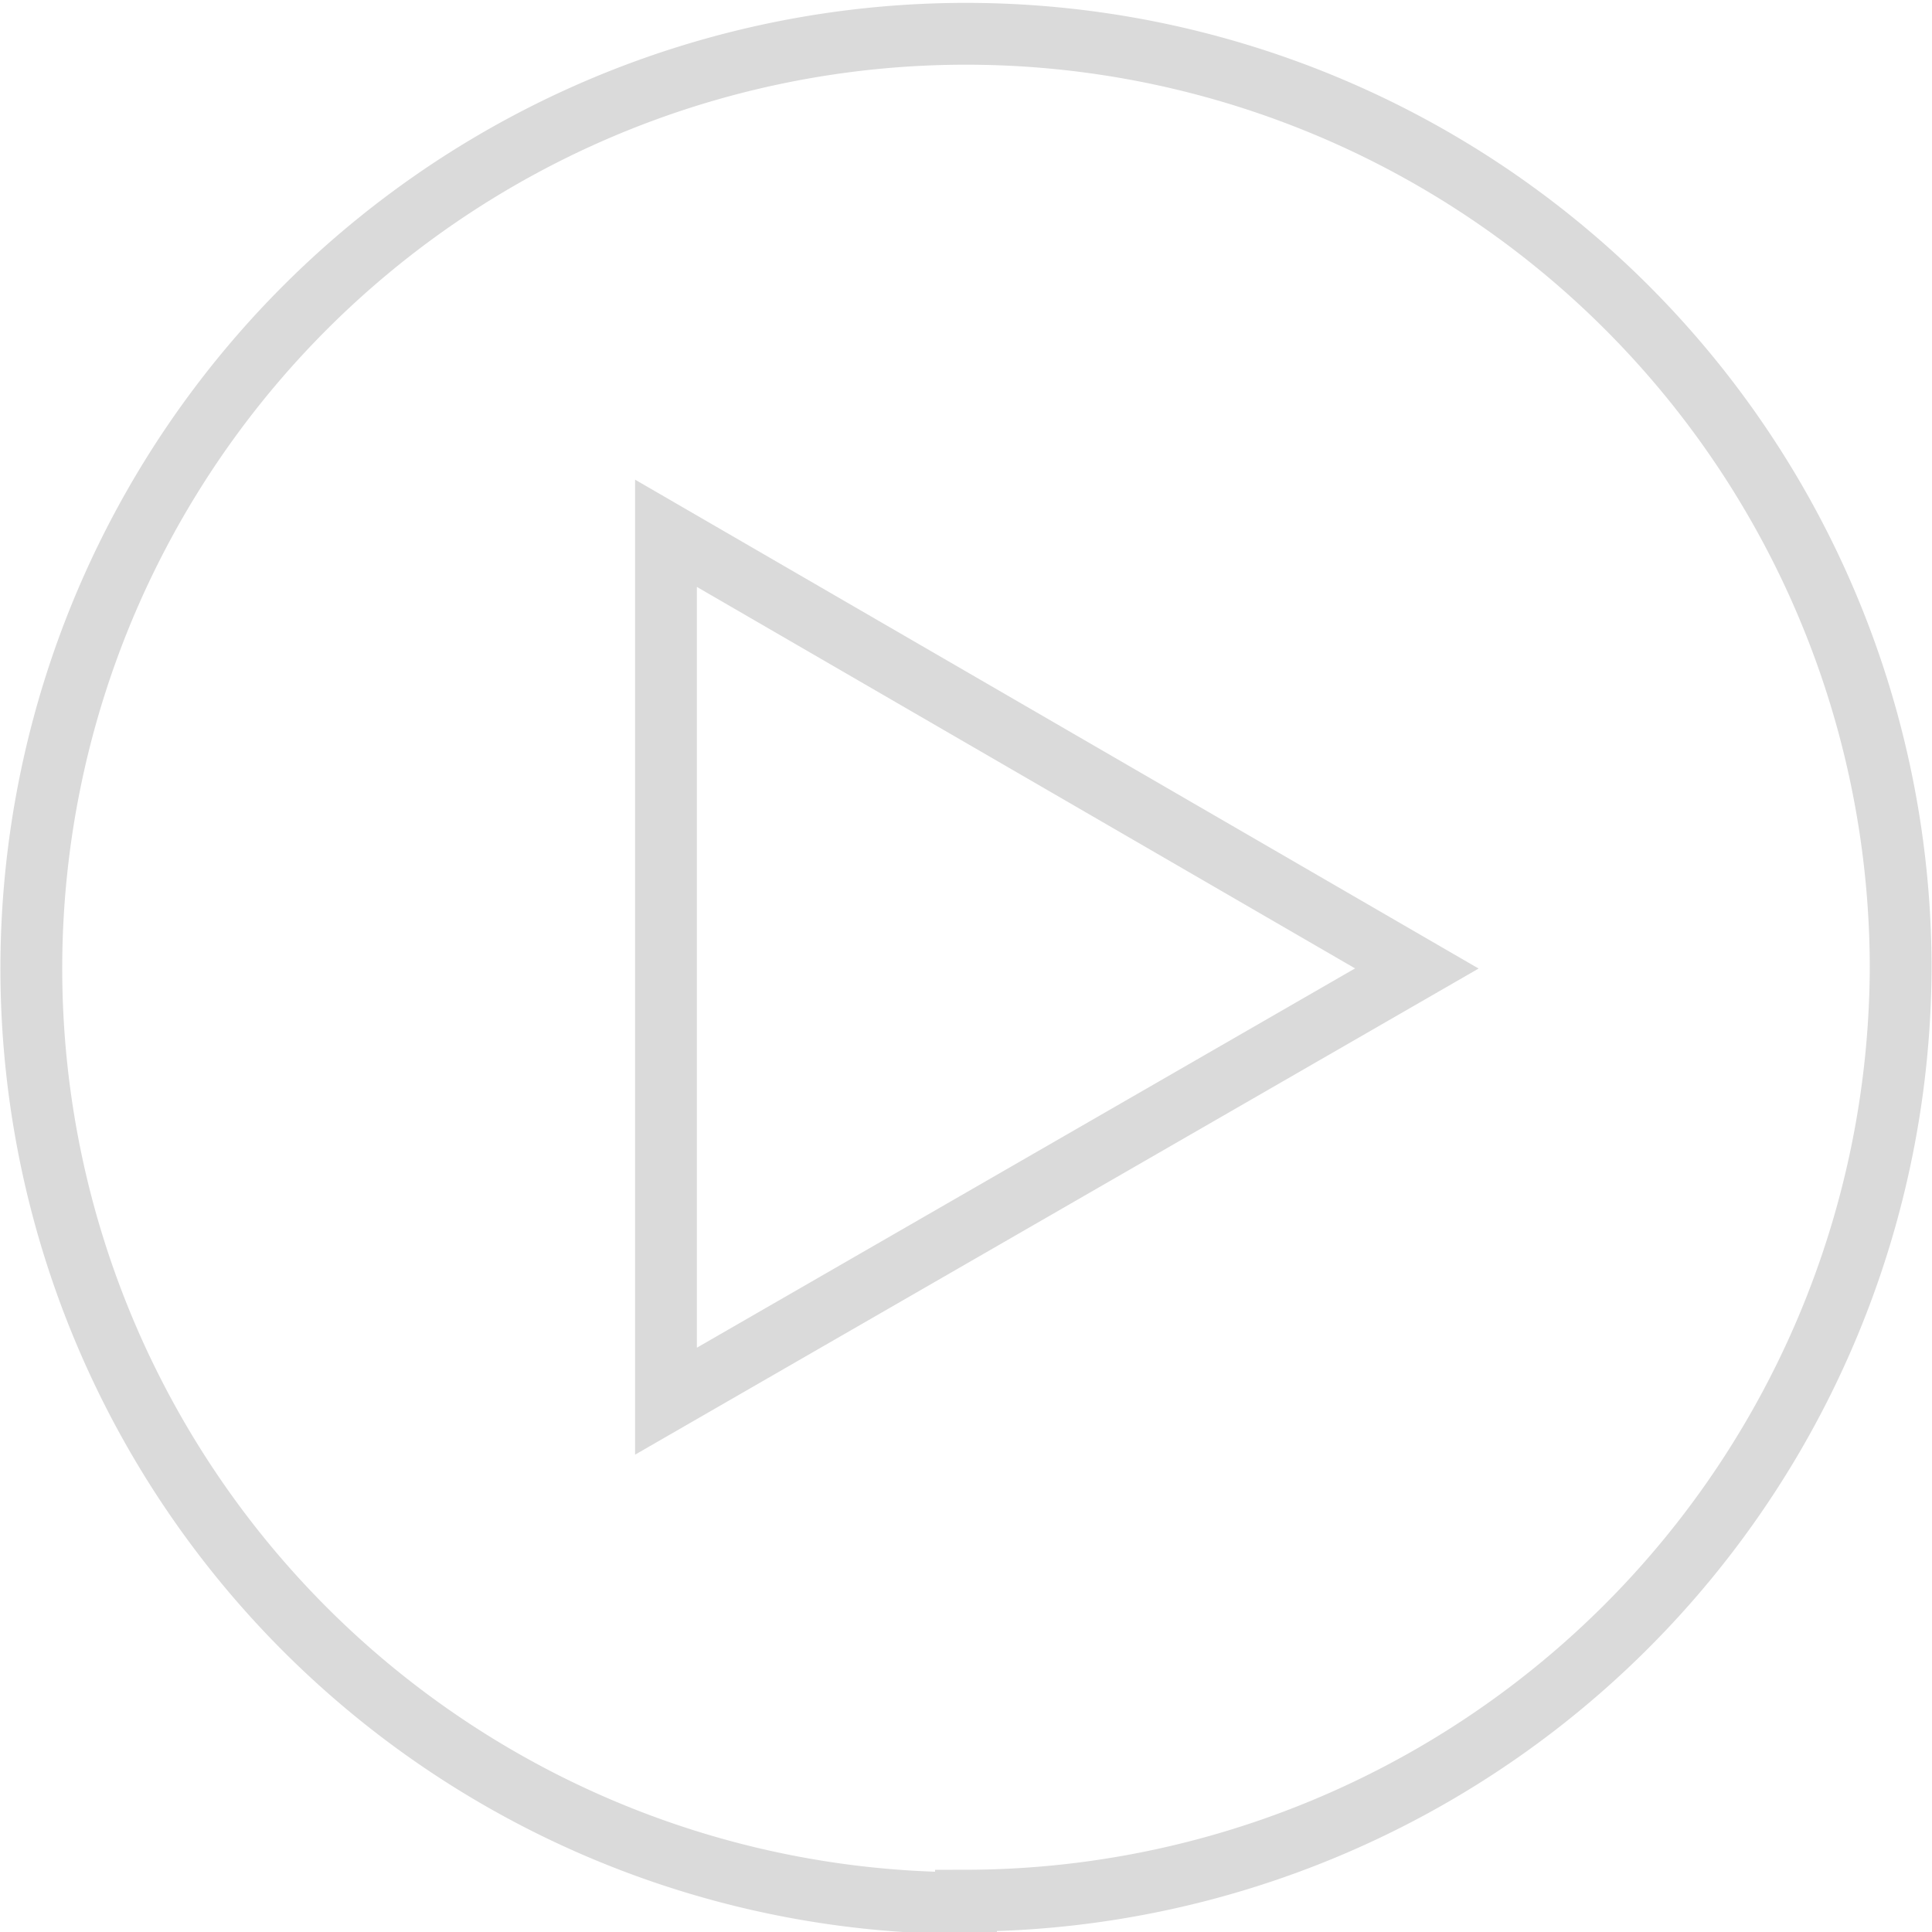 <svg xmlns="http://www.w3.org/2000/svg" xmlns:xlink="http://www.w3.org/1999/xlink" viewBox="0 0 23.44 23.44"><defs><style>.cls-1,.cls-3{fill:none;}.cls-2{clip-path:url(#clip-path);}.cls-3{stroke:#dadada;stroke-miterlimit:10;stroke-width:0.75px;}</style><clipPath id="clip-path" transform="translate(0)"><rect class="cls-1" width="23.44" height="23.44"/></clipPath></defs><g id="Calque_2" data-name="Calque 2"><g id="Calque_1-2" data-name="Calque 1"><g class="cls-2"><path class="cls-3" d="M8.08,17l9.11-5.25L8.08,6.47Zm3.64,6.09A11.34,11.34,0,1,1,23.06,11.72,11.36,11.36,0,0,1,11.72,23.06Z" transform="translate(0)"/></g></g></g></svg>